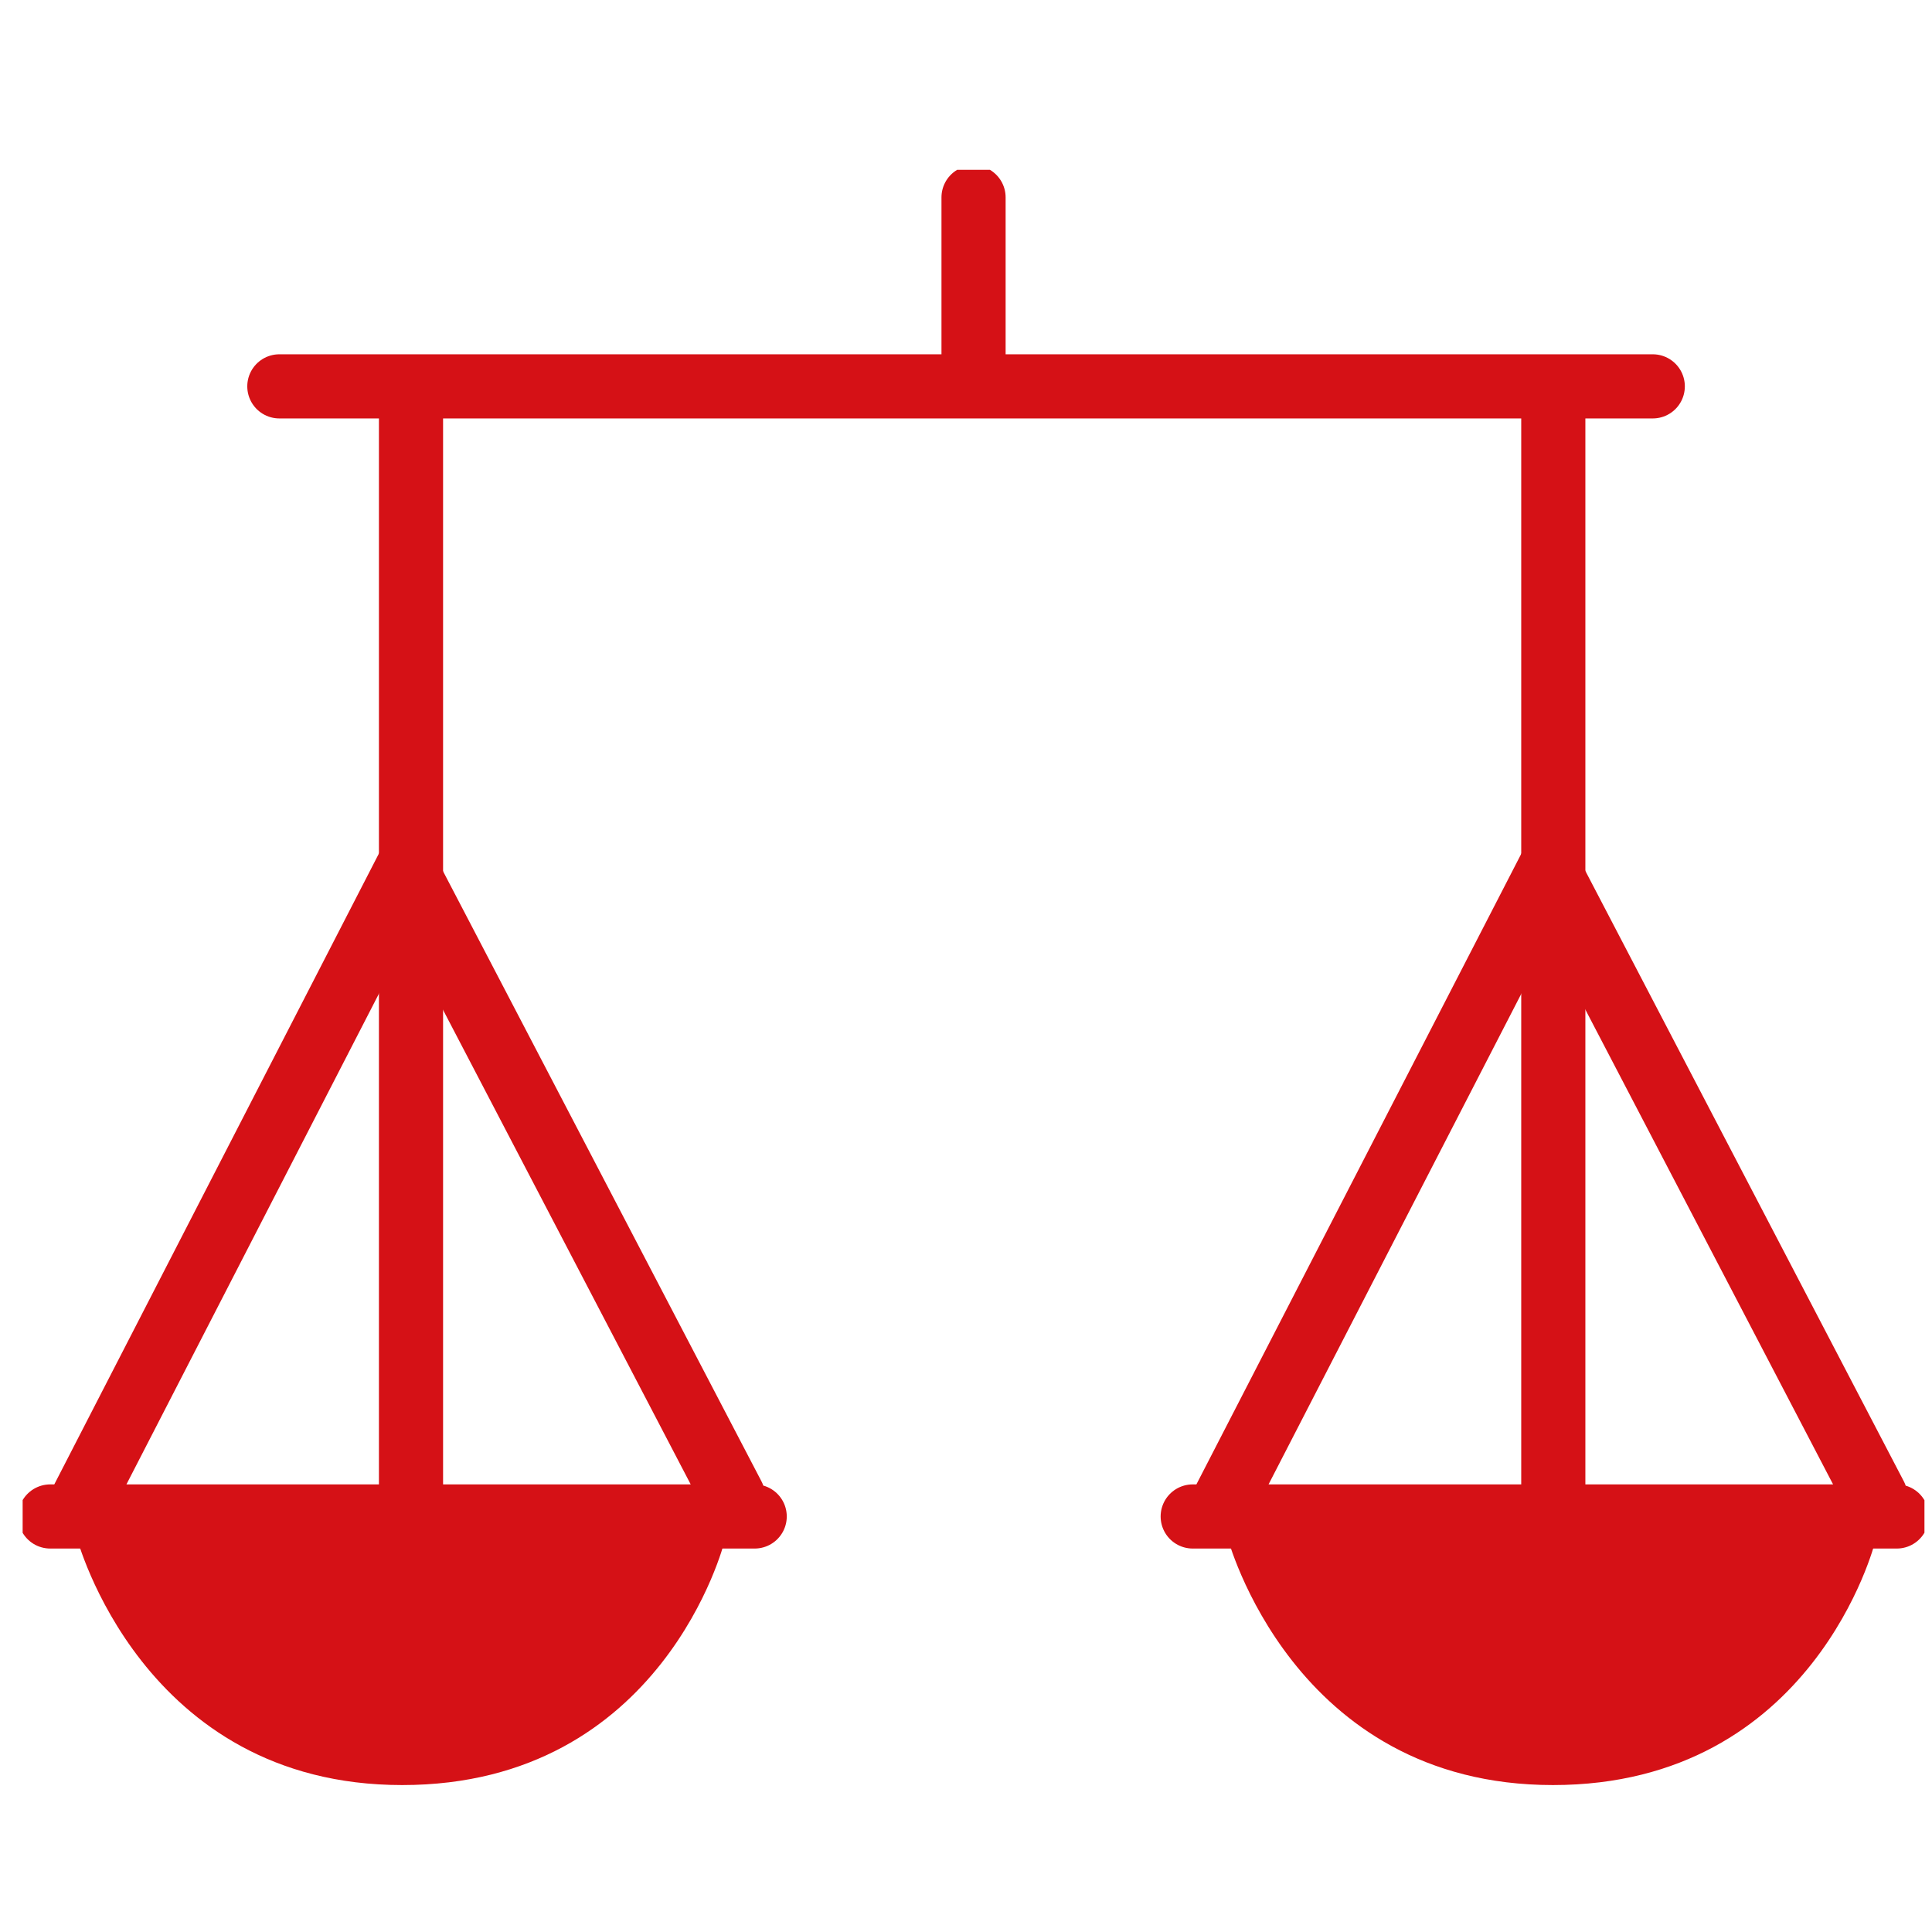 <?xml version="1.0" encoding="utf-8"?>
<!-- Generator: Adobe Illustrator 25.4.1, SVG Export Plug-In . SVG Version: 6.00 Build 0)  -->
<svg version="1.1" id="Camada_1" xmlns="http://www.w3.org/2000/svg" xmlns:xlink="http://www.w3.org/1999/xlink" x="0px" y="0px"
	 viewBox="0 0 512 512" style="enable-background:new 0 0 512 512;" xml:space="preserve">
<style type="text/css">
	.st0{fill:none;stroke:#D51116;stroke-width:17;stroke-linecap:round;}
	
		.st1{clip-path:url(#SVGID_00000114764755404278708450000000341549437418989456_);fill:none;stroke:#D51116;stroke-width:17;stroke-linecap:round;}
	
		.st2{clip-path:url(#SVGID_00000121259442684106519260000014518156925002531749_);fill:none;stroke:#D51116;stroke-width:17;stroke-linecap:round;}
	.st3{clip-path:url(#SVGID_00000121259442684106519260000014518156925002531749_);fill:#D51116;}
</style>
<line class="st0" x1="74.03" y1="102.39" x2="438" y2="102.39"/>
<line class="st0" x1="411.64" y1="105.41" x2="411.64" y2="393.78"/>
<g>
	<defs>
		<rect id="SVGID_1_" x="6" y="45" width="504" height="428.06"/>
	</defs>
	<clipPath id="SVGID_00000008151076923237903520000010847633902214154409_">
		<use xlink:href="#SVGID_1_"  style="overflow:visible;"/>
	</clipPath>
	
		<path style="clip-path:url(#SVGID_00000008151076923237903520000010847633902214154409_);fill:none;stroke:#D51116;stroke-width:17;stroke-linecap:round;" d="
		M316.08,401.88h186.59 M496.99,396.48l-86.53-165.85L322.9,400.6"/>
</g>
<line class="st0" x1="108.92" y1="105.41" x2="108.92" y2="393.78"/>
<g>
	<defs>
		<rect id="SVGID_00000077289329160998939010000009608988021541725853_" x="6" y="45" width="504" height="428.06"/>
	</defs>
	<clipPath id="SVGID_00000139985414870310017970000004525123950997480894_">
		<use xlink:href="#SVGID_00000077289329160998939010000009608988021541725853_"  style="overflow:visible;"/>
	</clipPath>
	
		<path style="clip-path:url(#SVGID_00000139985414870310017970000004525123950997480894_);fill:none;stroke:#D51116;stroke-width:17;stroke-linecap:round;" d="
		M258,99.8V52.31 M13.31,401.88H200 M194.25,396.48l-86.56-165.85L20.23,400.6"/>
	<path style="clip-path:url(#SVGID_00000139985414870310017970000004525123950997480894_);fill:#D51116;" d="M193.28,408.17
		L20.3,407.3c0,0,17.17,65.76,86.28,65.76c69.22,0,85.38-64.45,85.38-64.45"/>
	<path style="clip-path:url(#SVGID_00000139985414870310017970000004525123950997480894_);fill:#D51116;" d="M498.24,408.17
		l-172.98-0.87c0,0,17.17,65.76,86.28,65.76c69.22,0,85.38-64.45,85.38-64.45"/>
</g>
</svg>
